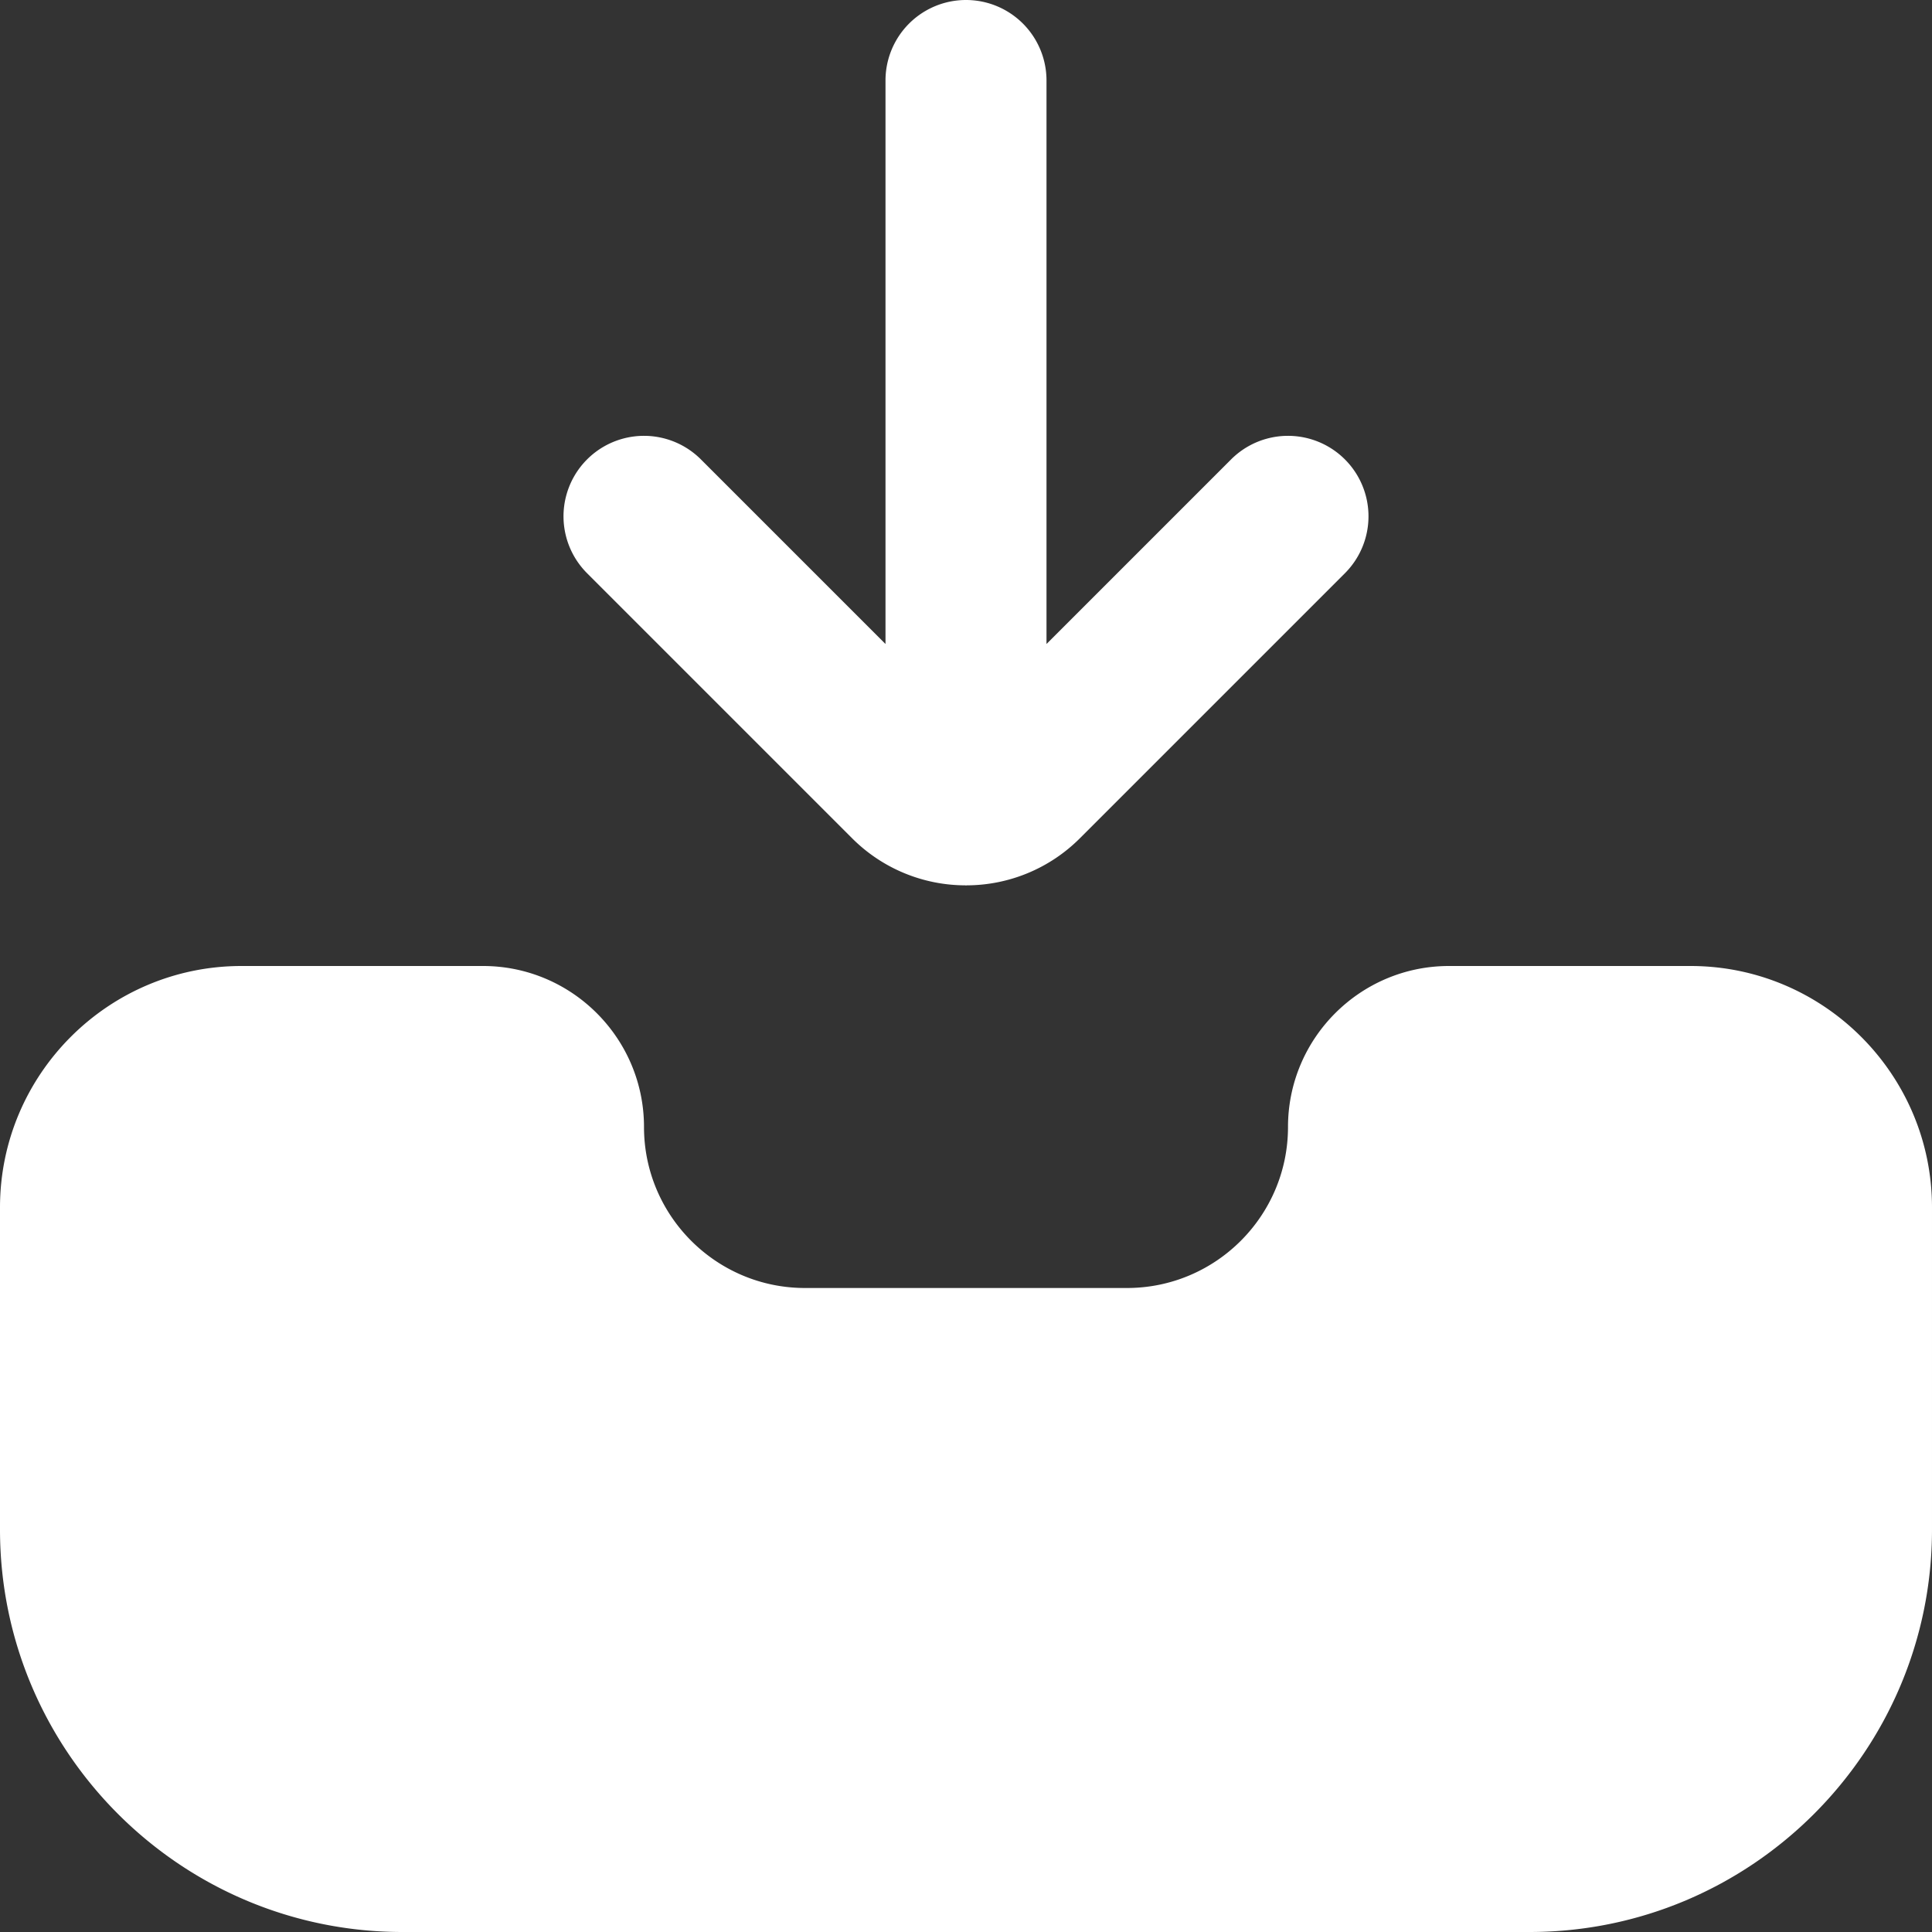<?xml version="1.0" encoding="UTF-8"?> <svg xmlns="http://www.w3.org/2000/svg" xmlns:xlink="http://www.w3.org/1999/xlink" version="1.1" width="512" height="512" x="0" y="0" viewBox="0 0 24 24" style="enable-background:new 0 0 512 512" xml:space="preserve" class=""><rect x="0" y="0" width="24" height="24" fill="#333333" stroke="none"/><g><path d="M7.293 7.121a.999.999 0 1 1 1.414-1.414L11 8V1a1 1 0 1 1 2 0v7l2.293-2.293a.999.999 0 1 1 1.414 1.414l-3.293 3.293a1.993 1.993 0 0 1-1.405.584L12 11l-.009-.002a1.993 1.993 0 0 1-1.405-.584L7.293 7.121ZM21 12h-3c-1.103 0-2 .897-2 2s-.897 2-2 2h-4c-1.103 0-2-.897-2-2s-.897-2-2-2H3c-1.654 0-3 1.346-3 3v4c0 2.757 2.243 5 5 5h14c2.757 0 5-2.243 5-5v-4c0-1.654-1.346-3-3-3Z" fill="#ffffff" opacity="1" data-original="#000000"></path></g></svg> 